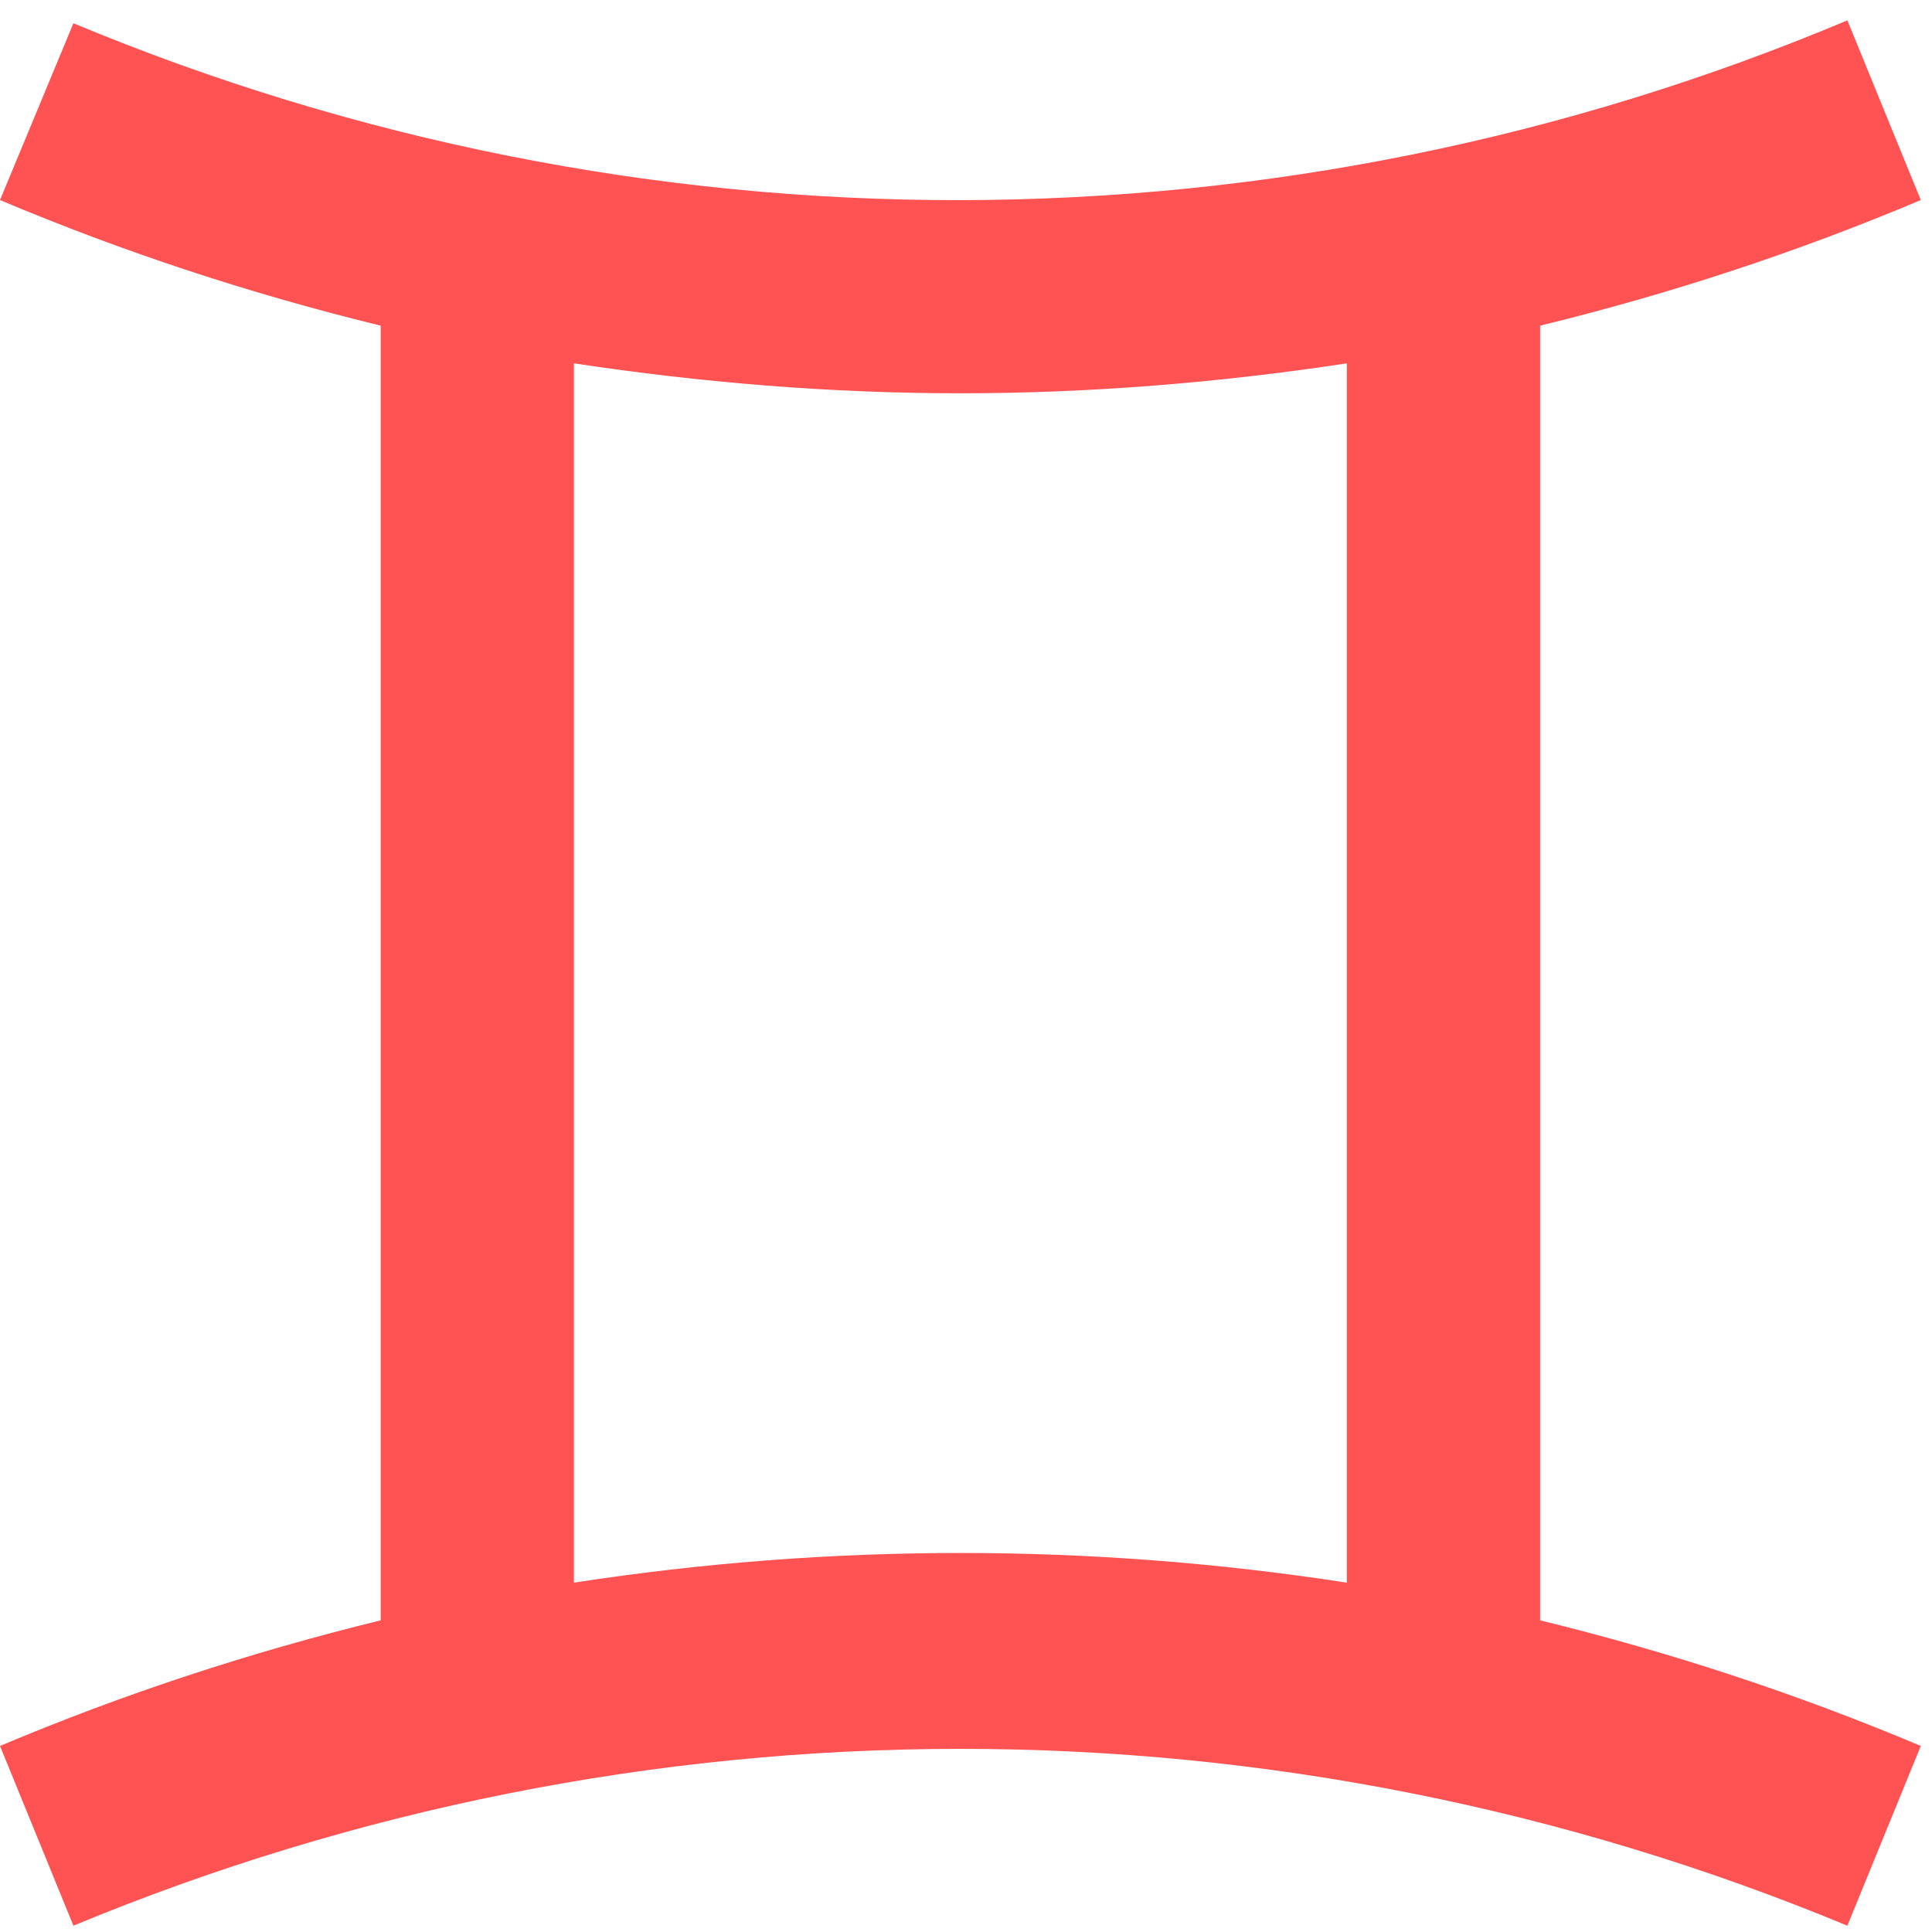 <svg width="64" height="64" viewBox="0 0 64 64" fill="none" xmlns="http://www.w3.org/2000/svg">
<path d="M51.018 10.788C55.339 9.732 59.532 8.355 63.629 6.627L61.196 0.674C51.898 4.589 41.913 6.613 31.824 6.63C21.735 6.646 11.744 4.654 2.432 0.77L0 6.627C4.097 8.355 8.29 9.732 12.611 10.788V53.676C8.29 54.733 4.097 56.109 0 57.837L2.432 63.791C11.746 59.924 21.73 57.933 31.814 57.933C41.898 57.933 51.883 59.924 61.196 63.791L63.629 57.837C59.532 56.109 55.339 54.733 51.018 53.676V10.788ZM19.012 52.396V12.036C23.237 12.676 27.526 13.028 31.814 13.028C36.103 13.028 40.392 12.676 44.617 12.036V52.428C36.132 51.117 27.497 51.117 19.012 52.428V52.396Z" fill="#FF5252"/>
</svg>
